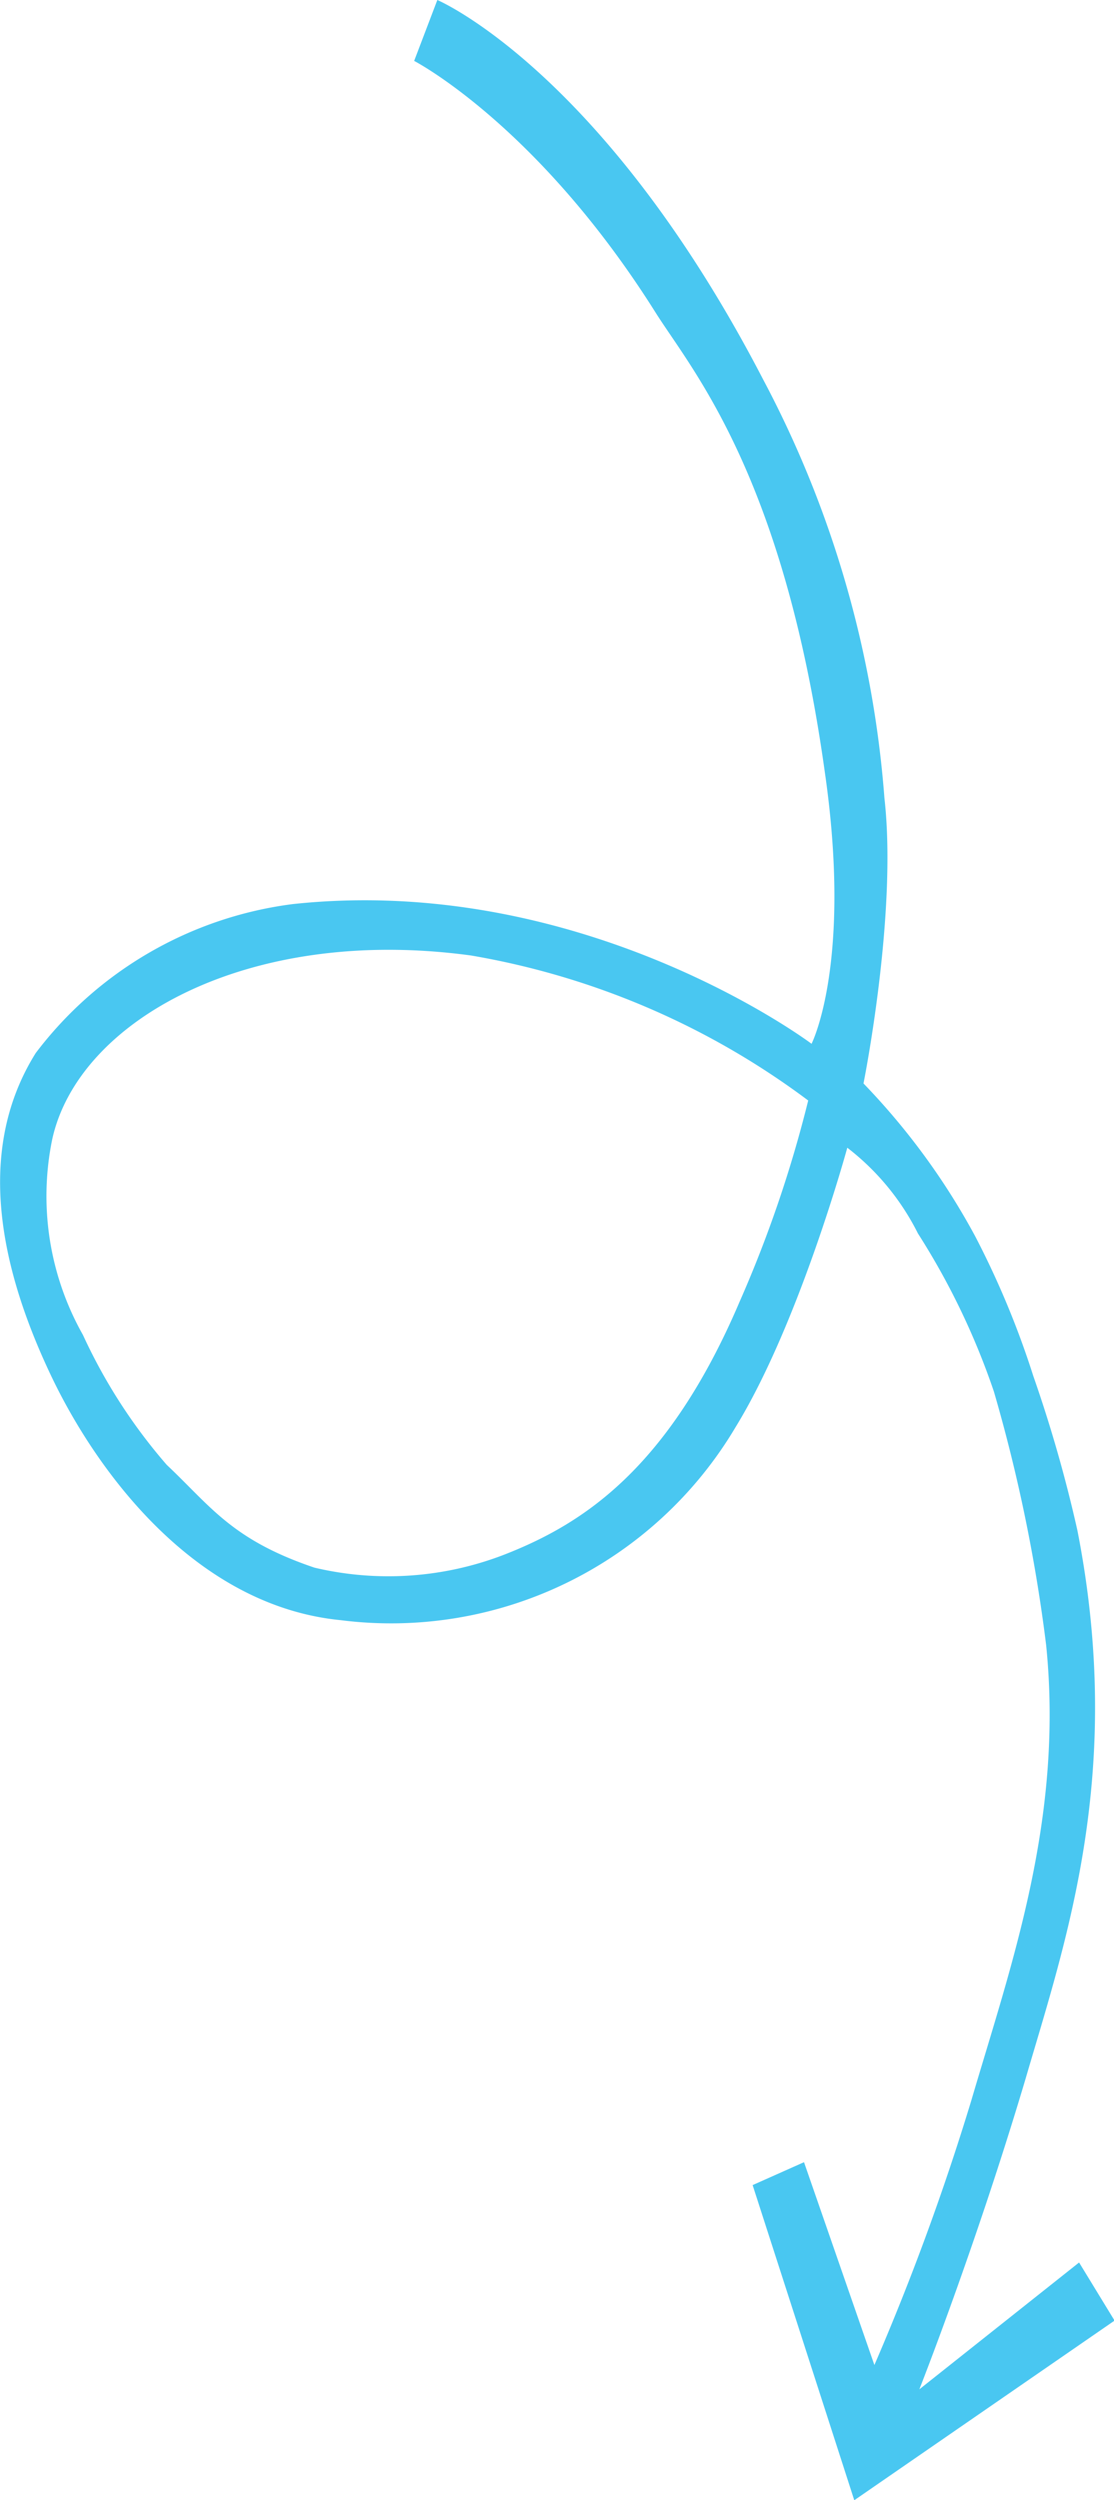 <?xml version="1.0"?>
<svg xmlns="http://www.w3.org/2000/svg" id="Layer_1" data-name="Layer 1" viewBox="0 0 39.89 89.48" width="39.89" height="89.48" x="0" y="0"><defs><style>.cls-1{fill:#21bbee;fill-opacity:0.82;fill-rule:evenodd;}</style></defs><path class="cls-1" d="M140.42,94.92l-.83,2.18s4.41,2.28,8.64,9c1.29,2.05,4.57,5.76,6.06,16.42,1,6.88-.47,9.76-.47,9.76s-8.13-6.12-18.58-5a13.73,13.73,0,0,0-9.2,5.33c-2.28,3.64-1.13,8,.53,11.51s5.2,8.28,10.39,8.79A14.34,14.34,0,0,0,151.1,146c2.29-3.73,4-10,4-10a8.9,8.9,0,0,1,2.53,3.07,26,26,0,0,1,2.72,5.66,57.89,57.89,0,0,1,1.87,9.07c.63,6.2-1.24,11.41-2.67,16.27a89.25,89.25,0,0,1-3.48,9.5l-2.52-7.26-1.84.82,3.64,11.28,9.32-6.43-1.27-2.08-5.72,4.54s2-5.06,3.79-11.07c1.46-5,3.57-11,1.87-19.67a49.54,49.54,0,0,0-1.58-5.53,31.57,31.57,0,0,0-2.08-5,24.8,24.8,0,0,0-4-5.47s1.22-6.06.75-10.21a38.05,38.05,0,0,0-4.35-15C146.34,97.43,140.42,94.92,140.42,94.92Zm13.28,39.39a28,28,0,0,0-12.07-5.19c-8-1.09-14.07,2.34-15,6.58a10.1,10.1,0,0,0,1.1,7,19.48,19.48,0,0,0,3,4.65c1.58,1.49,2.33,2.68,5.29,3.68a11.51,11.51,0,0,0,6.91-.51c2.68-1.07,5.75-3,8.31-9A44.16,44.16,0,0,0,153.7,134.31Z" transform="translate(-124.76 -94.92)"/></svg>
